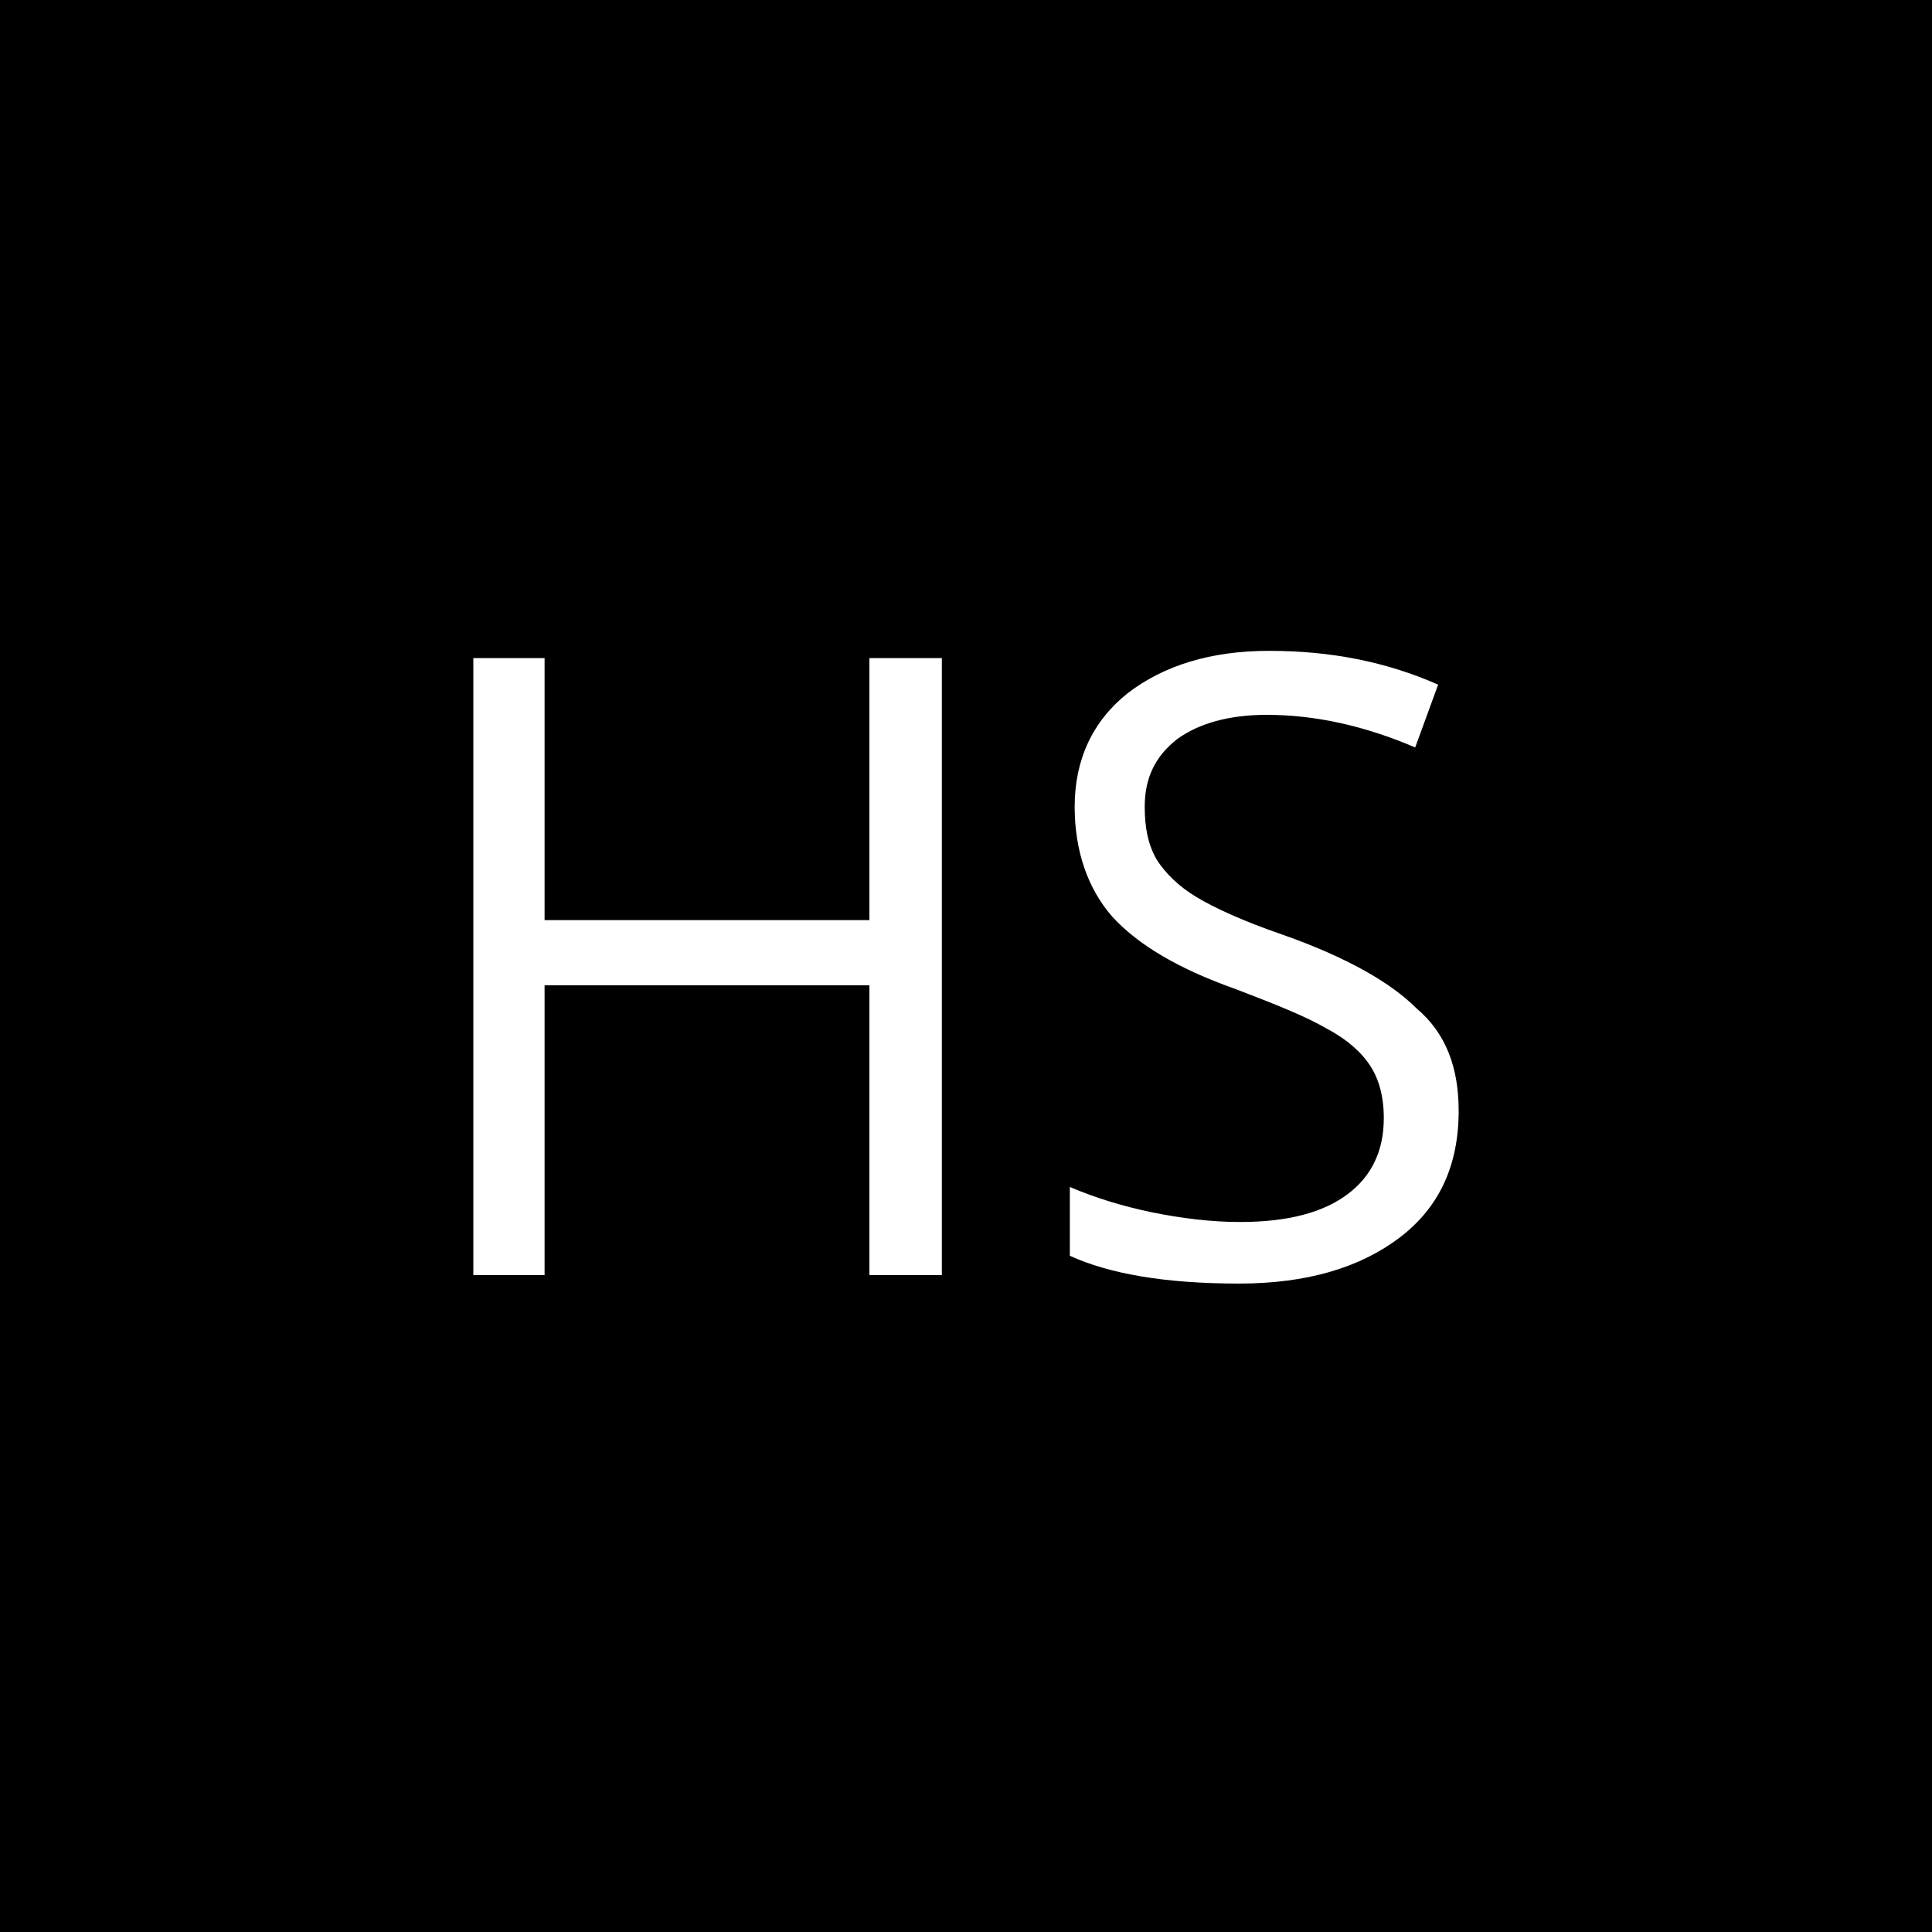 <?xml version="1.0" encoding="utf-8"?>
<!-- Generator: Adobe Illustrator 24.1.2, SVG Export Plug-In . SVG Version: 6.00 Build 0)  -->
<svg version="1.1" id="Layer_1" xmlns="http://www.w3.org/2000/svg" xmlns:xlink="http://www.w3.org/1999/xlink" x="0px" y="0px"
	 viewBox="0 0 160 160" style="enable-background:new 0 0 160 160;" xml:space="preserve">
<style type="text/css">
	.st0{fill:#FFFFFF;}
</style>
<g>
	<rect width="160" height="160"/>
</g>
<g>
	<path class="st0" d="M78,105.6H72v-24H45.1v24h-5.9V54.5h5.9v21.7H72V54.5H78V105.6z"/>
	<path class="st0" d="M120.8,92c0,4.5-1.6,8-4.9,10.5c-3.3,2.5-7.7,3.8-13.3,3.8c-6.1,0-10.7-0.8-14-2.3v-5.7
		c2.1,0.9,4.4,1.6,6.8,2.1c2.5,0.5,4.9,0.8,7.3,0.8c4,0,6.9-0.8,8.9-2.3c2-1.5,3-3.6,3-6.3c0-1.8-0.4-3.2-1.1-4.3
		c-0.7-1.1-1.9-2.2-3.6-3.1c-1.7-1-4.2-2-7.6-3.3c-4.8-1.7-8.1-3.7-10.2-6c-2-2.3-3.1-5.4-3.1-9.1c0-3.9,1.5-7.1,4.4-9.4
		c3-2.3,6.9-3.5,11.7-3.5c5.1,0,9.7,0.9,14,2.8l-1.9,5.2c-4.2-1.8-8.3-2.7-12.3-2.7c-3.1,0-5.6,0.7-7.4,2c-1.8,1.4-2.7,3.2-2.7,5.6
		c0,1.8,0.3,3.2,1,4.4c0.7,1.1,1.8,2.2,3.3,3.1s3.9,2,7.1,3.1c5.4,1.9,9,4,11.1,6.1C119.8,85.6,120.8,88.5,120.8,92z"/>
</g>
</svg>

